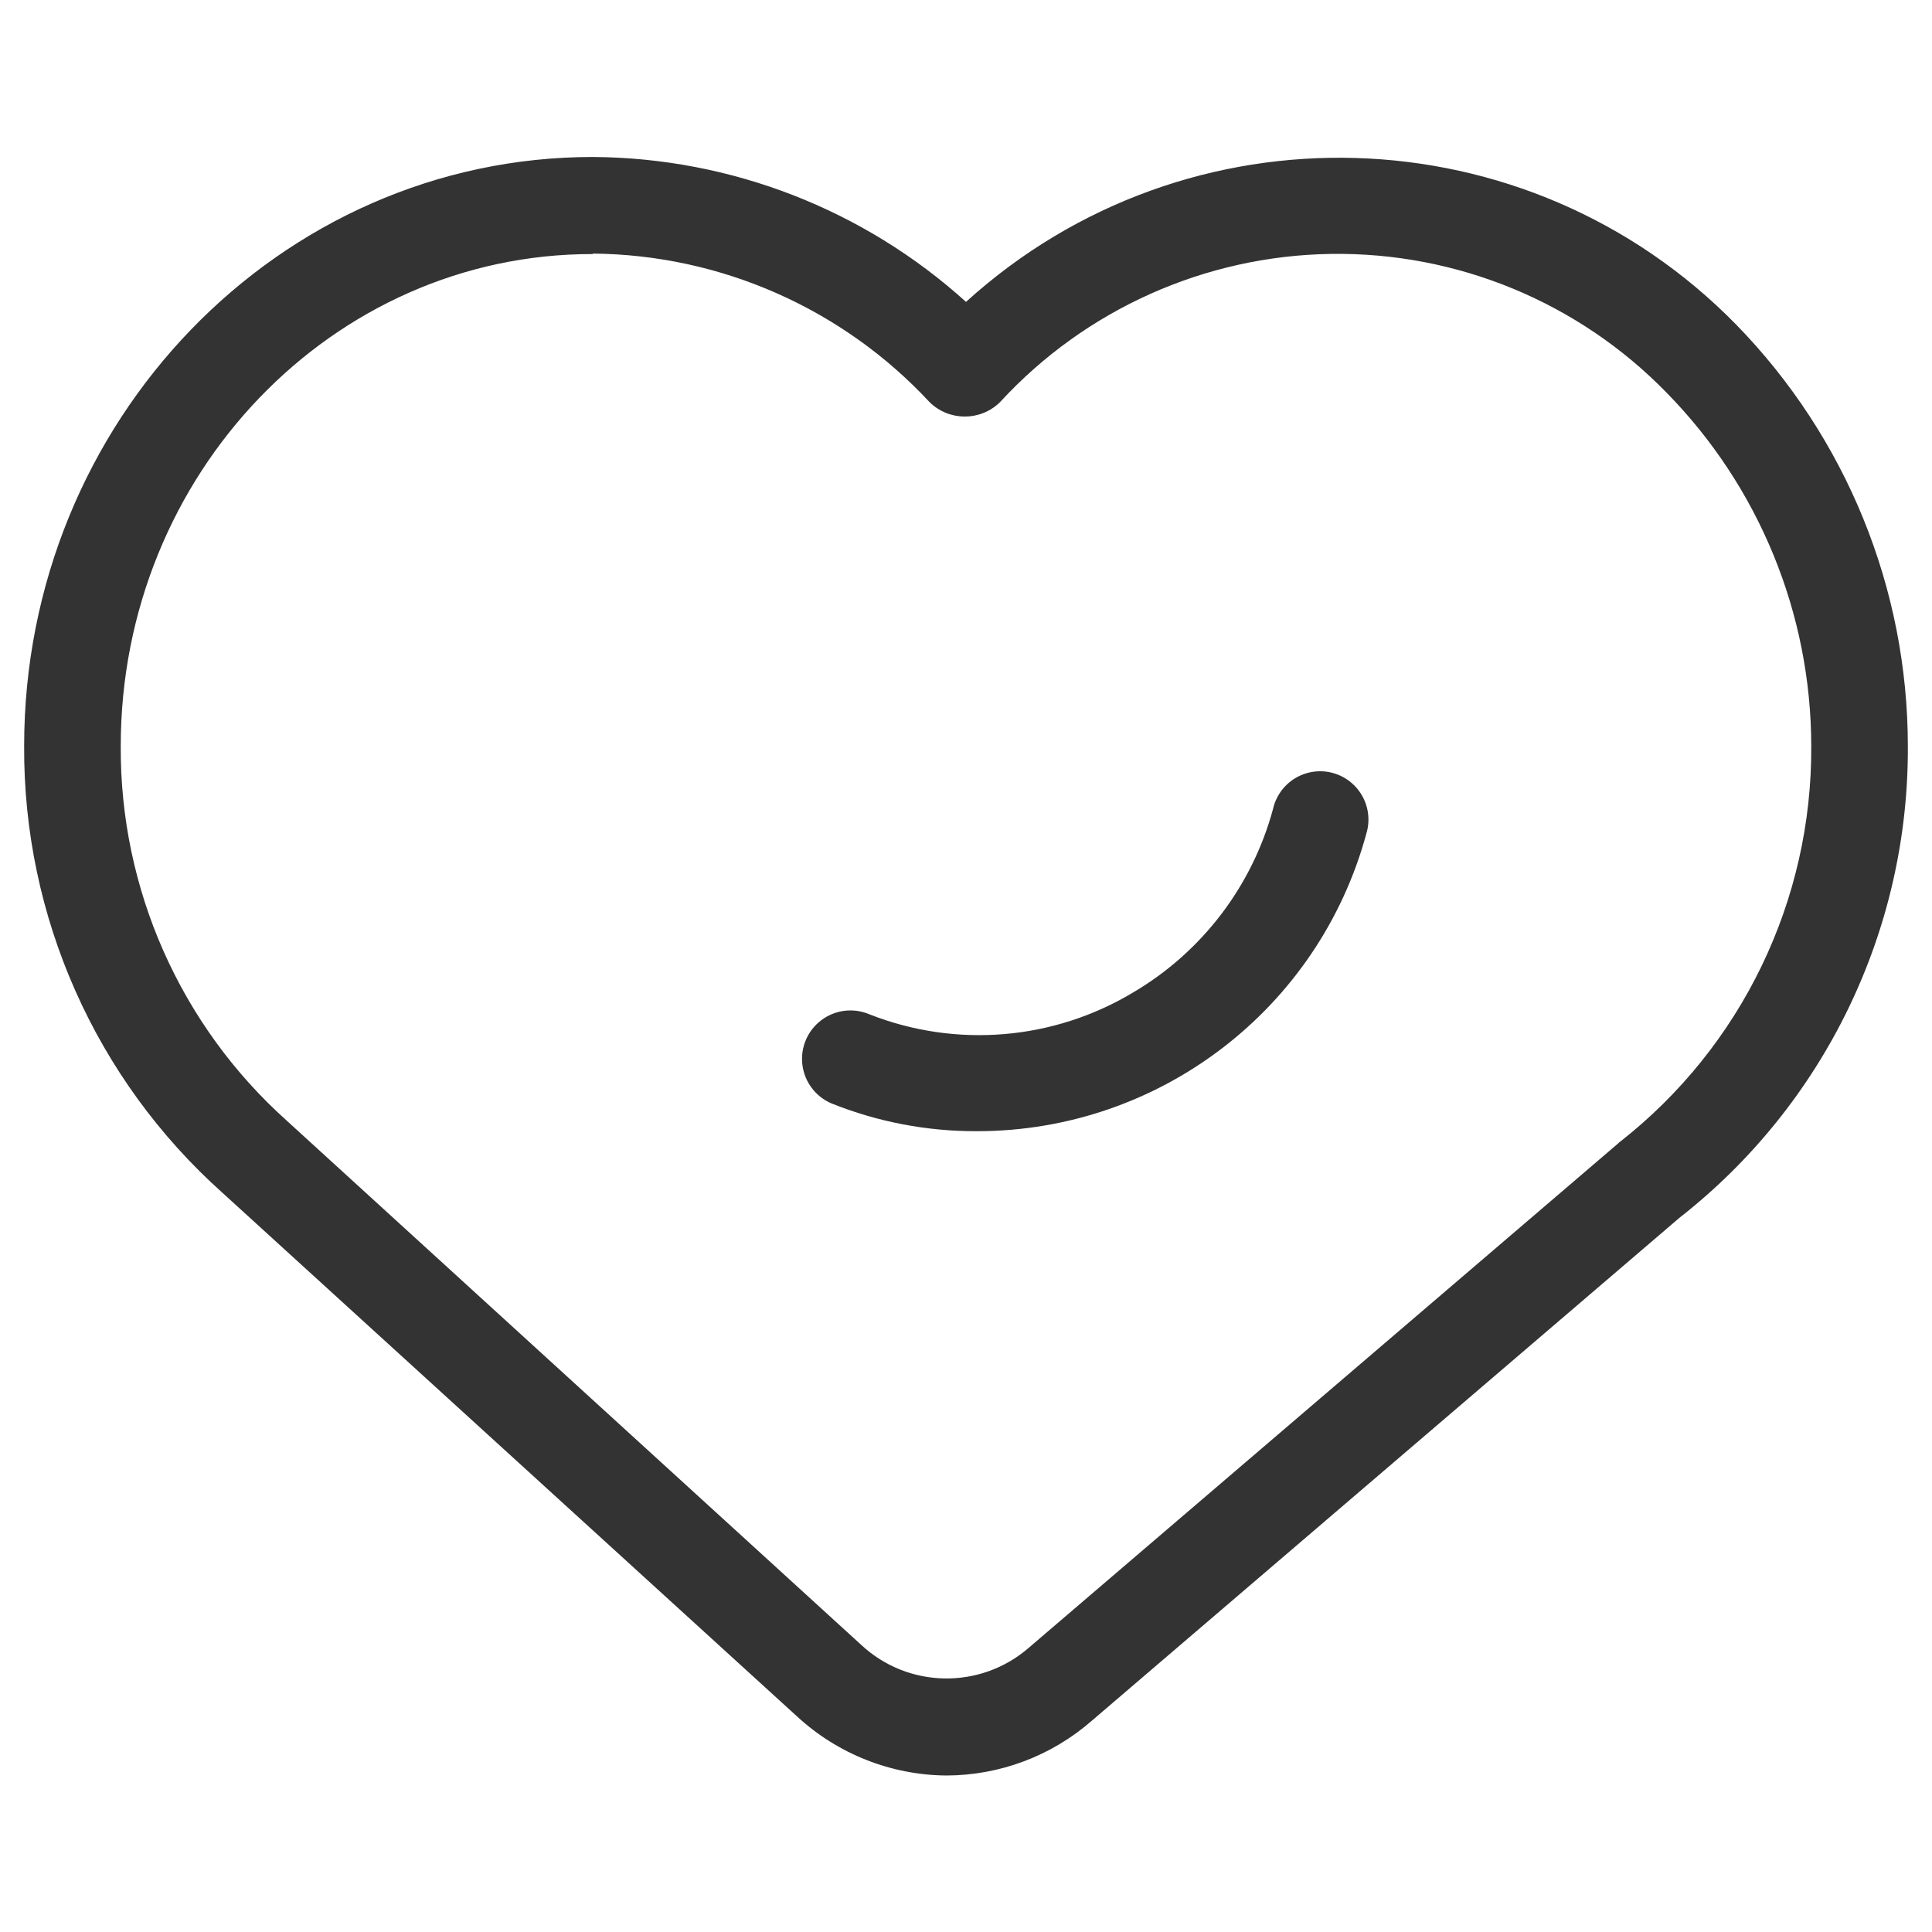 <?xml version="1.0" encoding="UTF-8"?>
<svg width="80px" height="80px" viewBox="0 0 80 80" version="1.1" xmlns="http://www.w3.org/2000/svg" xmlns:xlink="http://www.w3.org/1999/xlink">
    <!-- Generator: Sketch 64 (93537) - https://sketch.com -->
    <title>7-107</title>
    <desc>Created with Sketch.</desc>
    <g id="关于我们" stroke="none" stroke-width="1" fill="none" fill-rule="evenodd">
        <g id="81-关于金荣0420" transform="translate(-1379, -5637)" fill-rule="nonzero">
            <g id="编组-13" transform="translate(0, 5054)">
                <g id="pc关于我们/优势列表01备份-3" transform="translate(1278, 534)">
                    <g id="22041108" transform="translate(101, 49)">
                        <rect id="7-107" x="0" y="0" width="80" height="80"></rect>
                        <path d="M39.19,73.52 C36.894,73.502 34.687,72.628 33,71.07 L9.21,49.39 C3.95,44.684 0.961,37.948 1,30.89 C1,17.44 11.57,6.5 24.55,6.5 C30.262,6.534 35.762,8.67 40,12.5 C49.159,4.188 63.252,4.608 71.9,13.45 C76.449,18.116 78.997,24.373 79,30.89 C79.04,38.511 75.551,45.722 69.55,50.42 L45.2,71.26 C43.534,72.711 41.4,73.514 39.19,73.52 L39.19,73.52 Z M24.55,10.52 C13.77,10.5 5,19.65 5,30.89 L5,30.89 C4.964,36.81 7.469,42.461 11.88,46.41 L35.66,68.11 C37.602,69.919 40.596,69.97 42.6,68.23 L67,47.35 C67.022,47.322 67.049,47.298 67.08,47.28 C72.114,43.337 75.039,37.285 75,30.89 C74.993,25.413 72.839,20.157 69,16.25 C65.357,12.513 60.337,10.439 55.119,10.514 C49.901,10.59 44.943,12.809 41.41,16.65 C40.6,17.448 39.3,17.448 38.49,16.65 C34.885,12.772 29.844,10.548 24.55,10.5 L24.55,10.52 Z" id="形状" fill="#333333"></path>
                        <path d="M40.43,46.84 C38.375,46.846 36.338,46.455 34.43,45.69 C33.771,45.41 33.311,44.799 33.225,44.088 C33.138,43.377 33.437,42.673 34.01,42.243 C34.582,41.812 35.341,41.72 36,42 C39.587,43.414 43.627,43.077 46.93,41.09 C49.772,39.414 51.846,36.694 52.71,33.51 C52.866,32.794 53.401,32.221 54.105,32.016 C54.808,31.811 55.567,32.007 56.083,32.528 C56.6,33.048 56.79,33.808 56.58,34.51 C54.609,41.781 48.013,46.832 40.48,46.84 L40.43,46.84 Z" id="路径" fill="#333333"></path>
                    </g>
                </g>
            </g>
        </g>
    </g>
</svg>